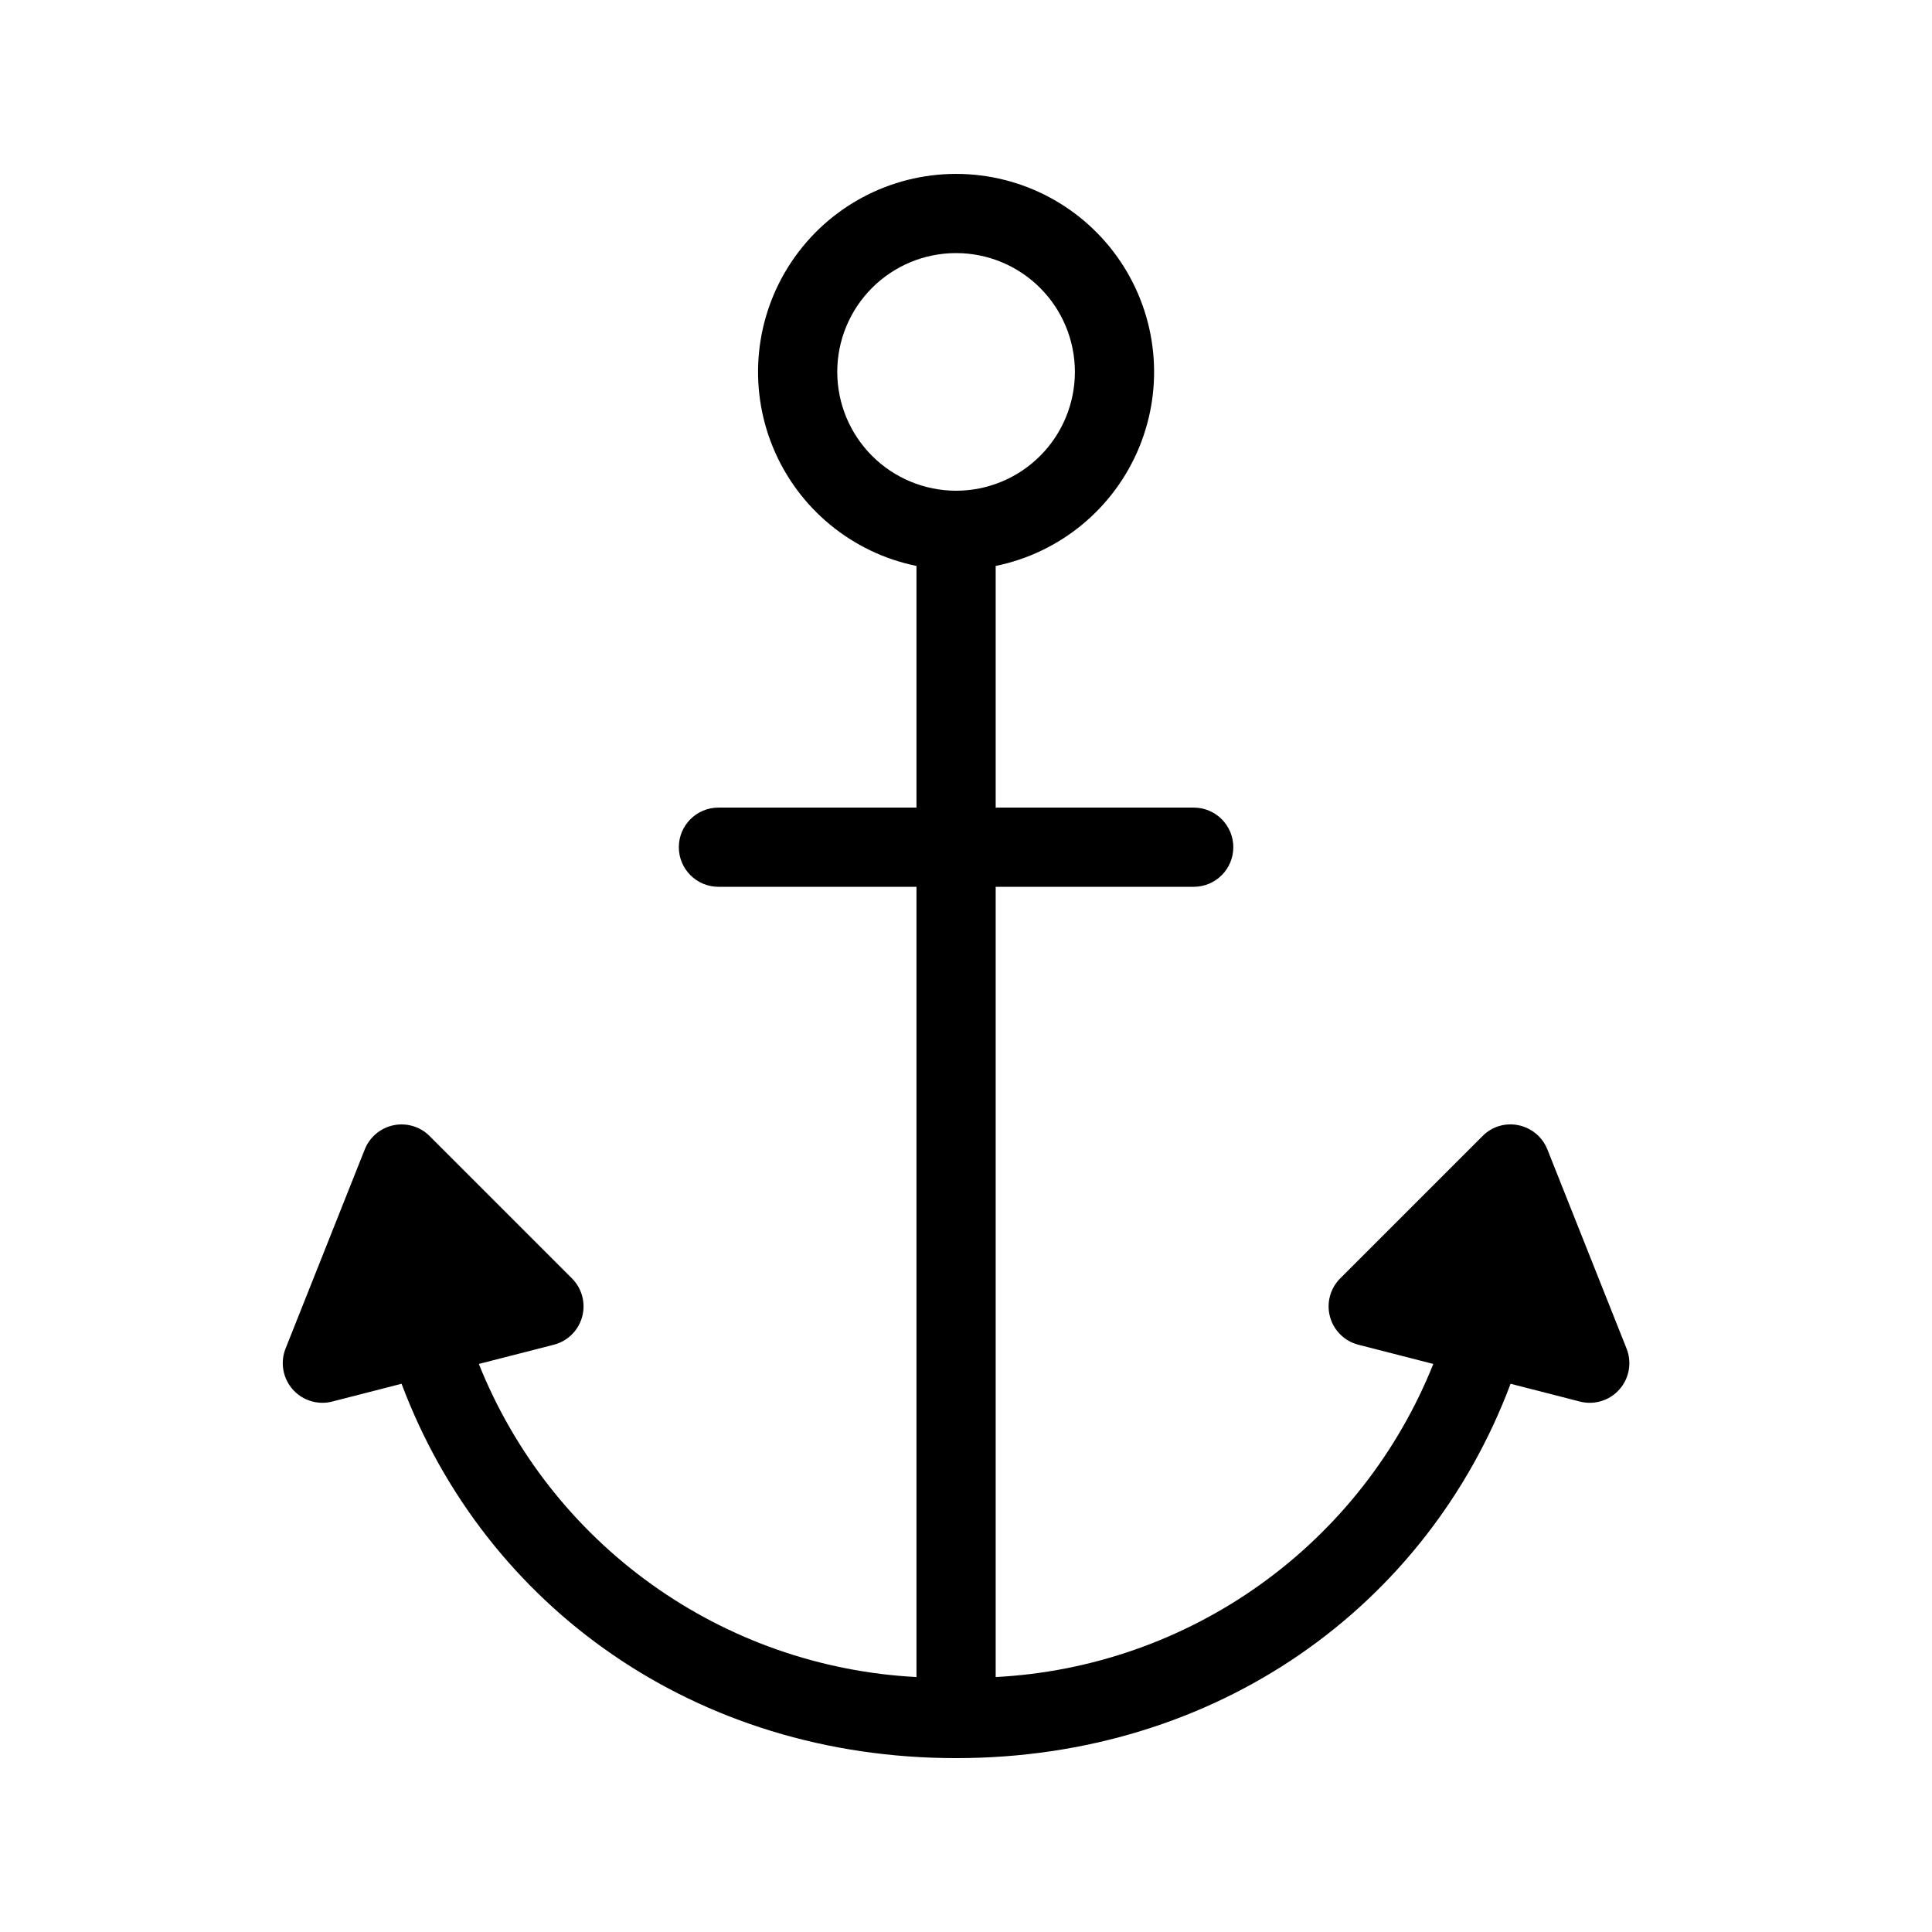 <?xml version="1.0" encoding="UTF-8"?>
<!-- Uploaded to: ICON Repo, www.svgrepo.com, Generator: ICON Repo Mixer Tools -->
<svg fill="#000000" width="800px" height="800px" version="1.1" viewBox="144 144 512 512" xmlns="http://www.w3.org/2000/svg">
 <path d="m554.07 448.61c-1.309-3.285-4.176-5.691-7.637-6.406-3.457-0.742-7.059 0.336-9.539 2.859l-37.719 37.719h-0.004c-2.668 2.664-3.699 6.559-2.703 10.195 0.996 3.637 3.867 6.461 7.523 7.394l19.855 5.09h-0.004c-9.383 23.465-25.293 43.75-45.848 58.457-20.555 14.703-44.891 23.211-70.129 24.516v-209.42h52.48c5.797 0 10.496-4.699 10.496-10.496s-4.699-10.496-10.496-10.496h-52.48v-64.039c17.141-3.5 31.414-15.312 38.055-31.5 6.641-16.184 4.781-34.617-4.965-49.148-9.746-14.531-26.09-23.25-43.586-23.25s-33.844 8.719-43.586 23.25c-9.746 14.531-11.609 32.965-4.965 49.148 6.641 16.188 20.91 28 38.055 31.5v64.039h-52.48c-5.797 0-10.496 4.699-10.496 10.496s4.699 10.496 10.496 10.496h52.48v209.42c-25.238-1.305-49.574-9.812-70.129-24.516-20.555-14.703-36.465-34.992-45.848-58.457l19.855-5.09h-0.004c3.656-0.934 6.527-3.754 7.523-7.394 0.996-3.637-0.035-7.527-2.707-10.195l-37.719-37.719c-2.496-2.5-6.086-3.574-9.543-2.859-3.461 0.715-6.332 3.121-7.637 6.406l-20.992 52.777c-1.277 3.234-0.875 6.891 1.078 9.766 1.953 2.879 5.203 4.602 8.68 4.602 0.879 0.004 1.754-0.105 2.606-0.328l18.379-4.715c22.227 59.199 78.008 99.211 146.95 99.211s124.73-40.012 146.95-99.207l18.379 4.715c0.848 0.219 1.723 0.328 2.602 0.328 3.481-0.004 6.731-1.727 8.684-4.602 1.953-2.879 2.356-6.535 1.074-9.77zm-188.19-206.05c0-8.352 3.316-16.359 9.223-22.266s13.914-9.223 22.266-9.223 16.359 3.316 22.266 9.223 9.223 13.914 9.223 22.266c0 8.352-3.316 16.359-9.223 22.266s-13.914 9.223-22.266 9.223c-8.348-0.012-16.352-3.332-22.258-9.234-5.902-5.902-9.223-13.906-9.23-22.254z"/>
</svg>
